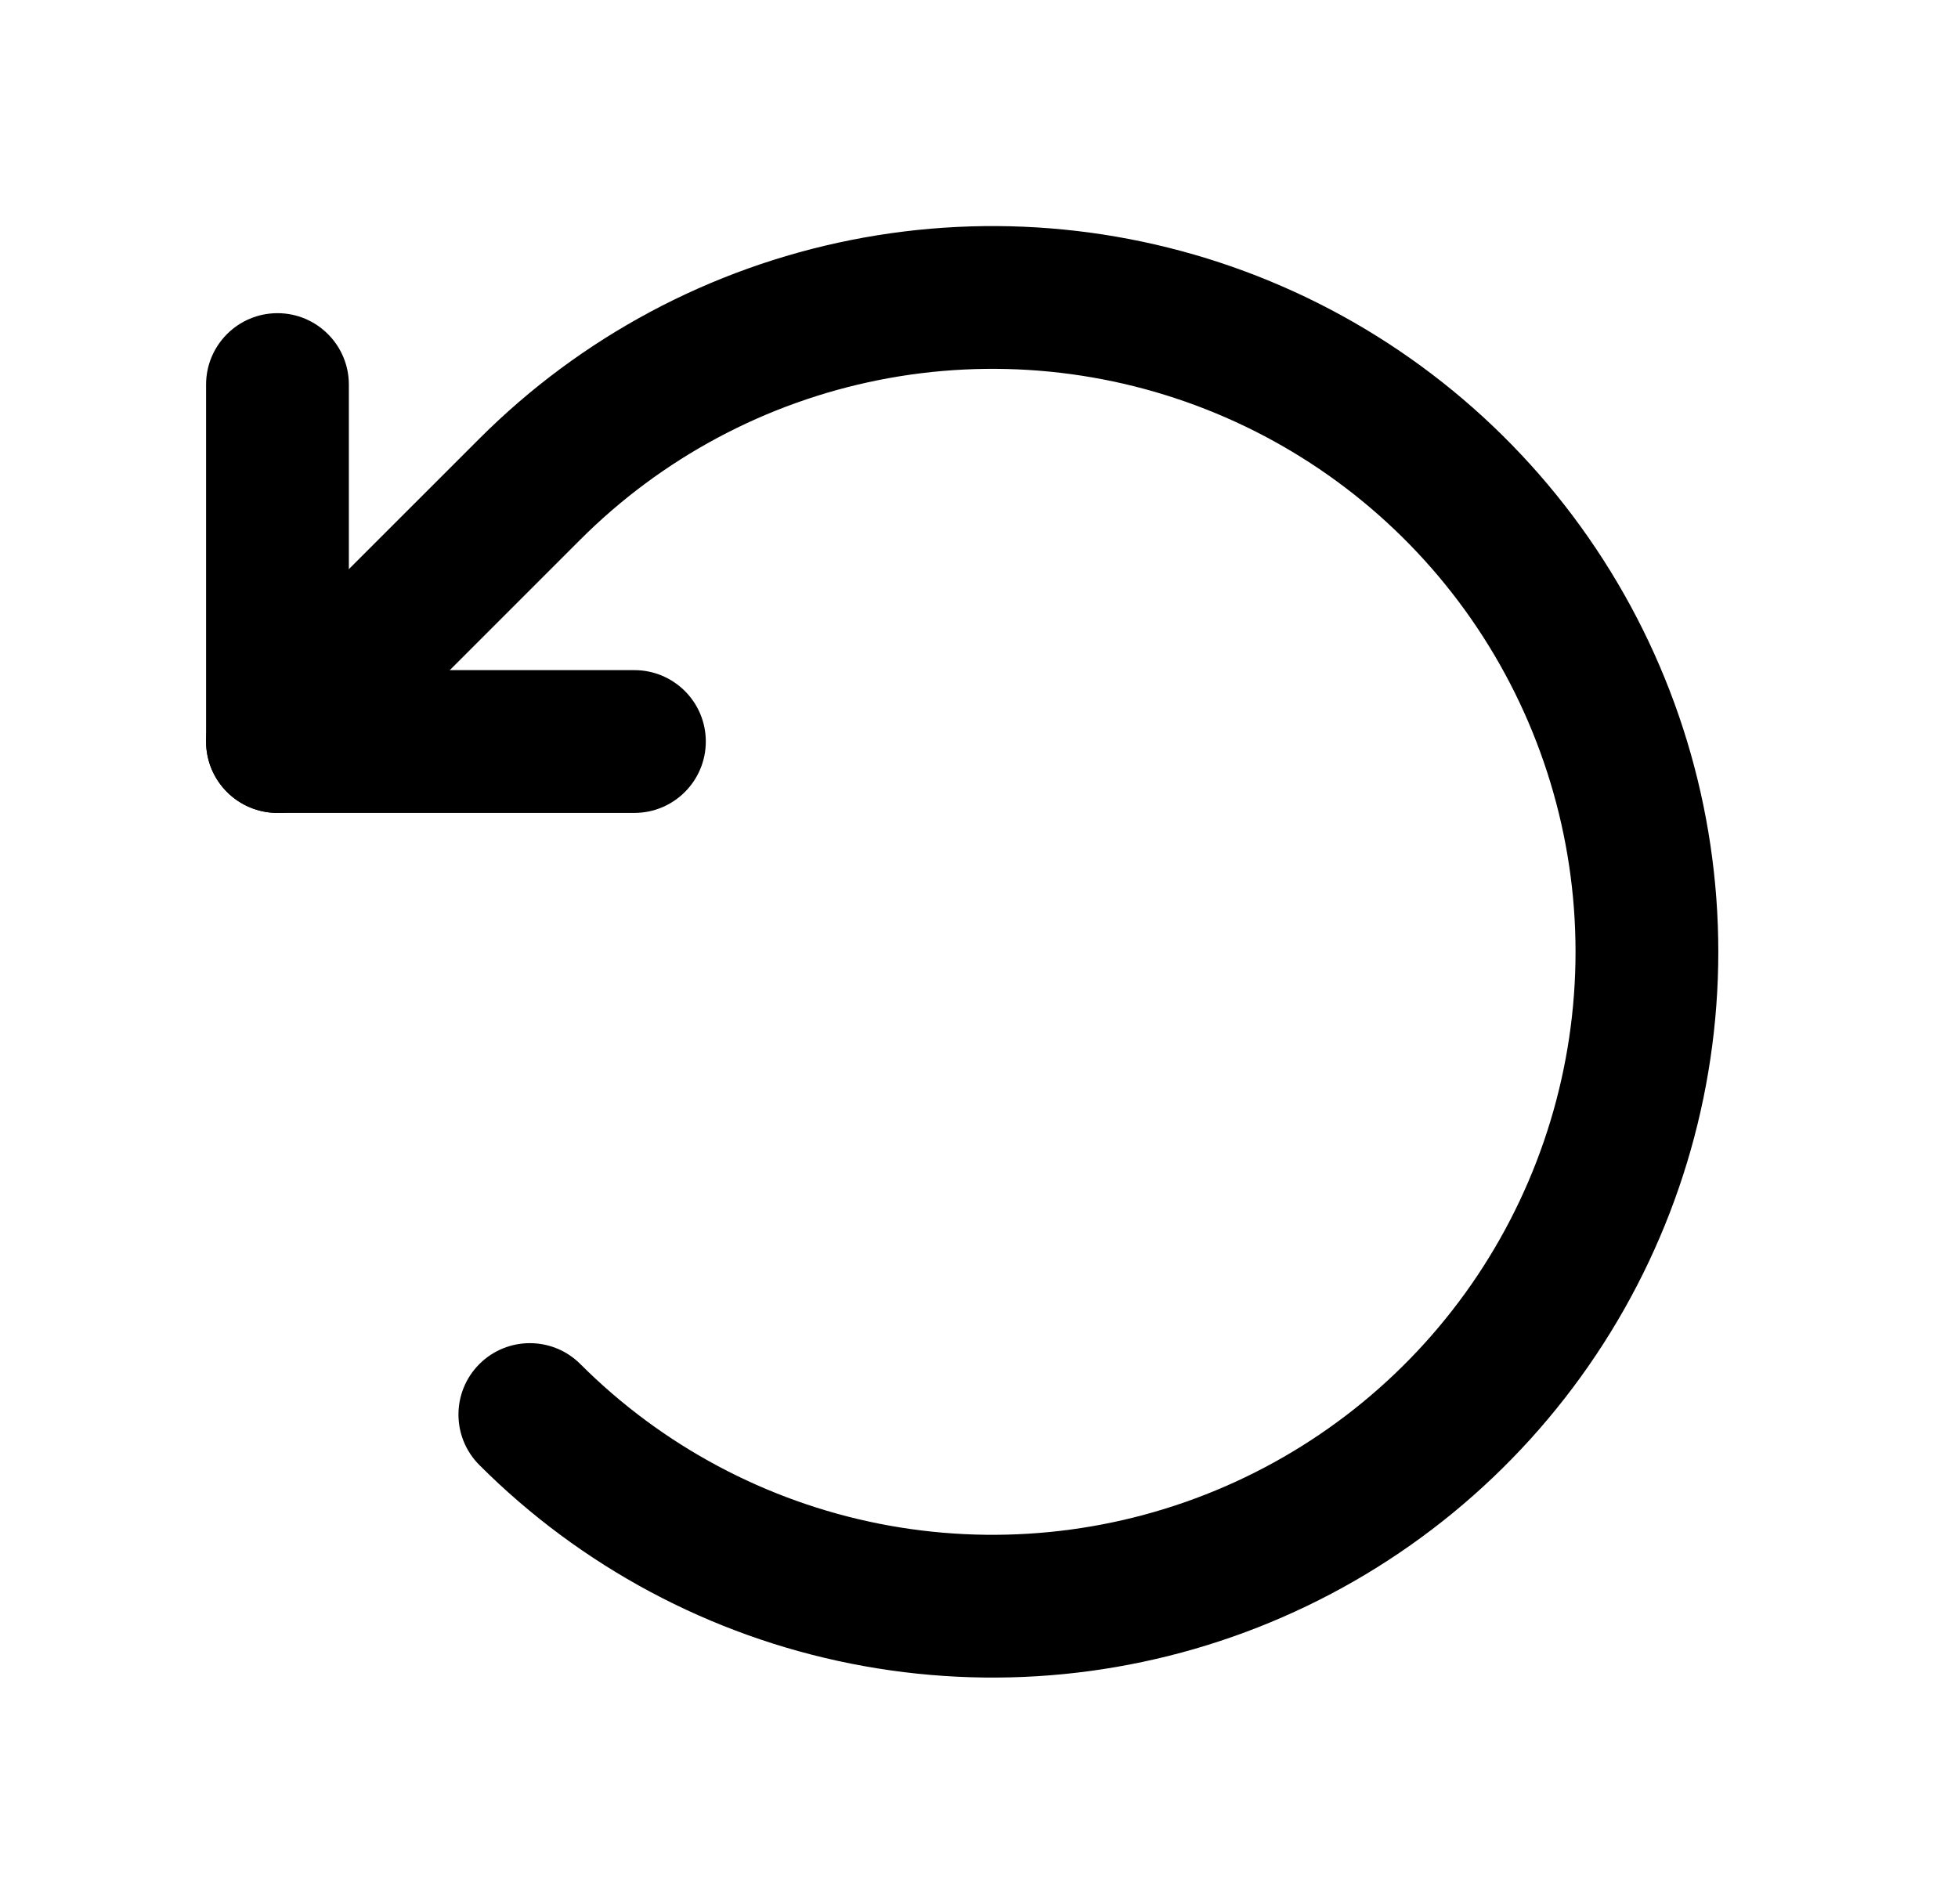 <svg width="36" height="35" viewBox="0 0 36 35" fill="none" xmlns="http://www.w3.org/2000/svg">
<path fill-rule="evenodd" clip-rule="evenodd" d="M5.102 5.758C5.826 5.758 6.414 6.346 6.414 7.071V12.321H11.664C12.389 12.321 12.977 12.908 12.977 13.633C12.977 14.358 12.389 14.946 11.664 14.946H5.102C4.377 14.946 3.789 14.358 3.789 13.633V7.071C3.789 6.346 4.377 5.758 5.102 5.758Z" fill="black"></path>
<path fill-rule="evenodd" clip-rule="evenodd" d="M15.646 4.413C18.235 3.898 20.918 4.162 23.356 5.172C25.794 6.182 27.878 7.892 29.344 10.087C30.811 12.281 31.593 14.861 31.593 17.5C31.593 20.139 30.811 22.719 29.344 24.913C27.878 27.108 25.794 28.818 23.356 29.828C20.918 30.838 18.235 31.102 15.646 30.587C13.058 30.073 10.68 28.802 8.814 26.936C8.301 26.423 8.301 25.592 8.814 25.079C9.326 24.567 10.158 24.567 10.67 25.079C12.169 26.578 14.079 27.599 16.158 28.013C18.237 28.426 20.393 28.214 22.351 27.403C24.31 26.592 25.984 25.218 27.162 23.455C28.339 21.692 28.968 19.62 28.968 17.5C28.968 15.38 28.339 13.308 27.162 11.545C25.984 9.782 24.31 8.408 22.351 7.597C20.393 6.786 18.237 6.574 16.158 6.987C14.079 7.401 12.169 8.422 10.67 9.921L6.03 14.561C5.517 15.074 4.686 15.074 4.173 14.561C3.661 14.049 3.661 13.217 4.173 12.705L8.814 8.065C10.68 6.198 13.058 4.928 15.646 4.413Z" fill="black"></path>
</svg>